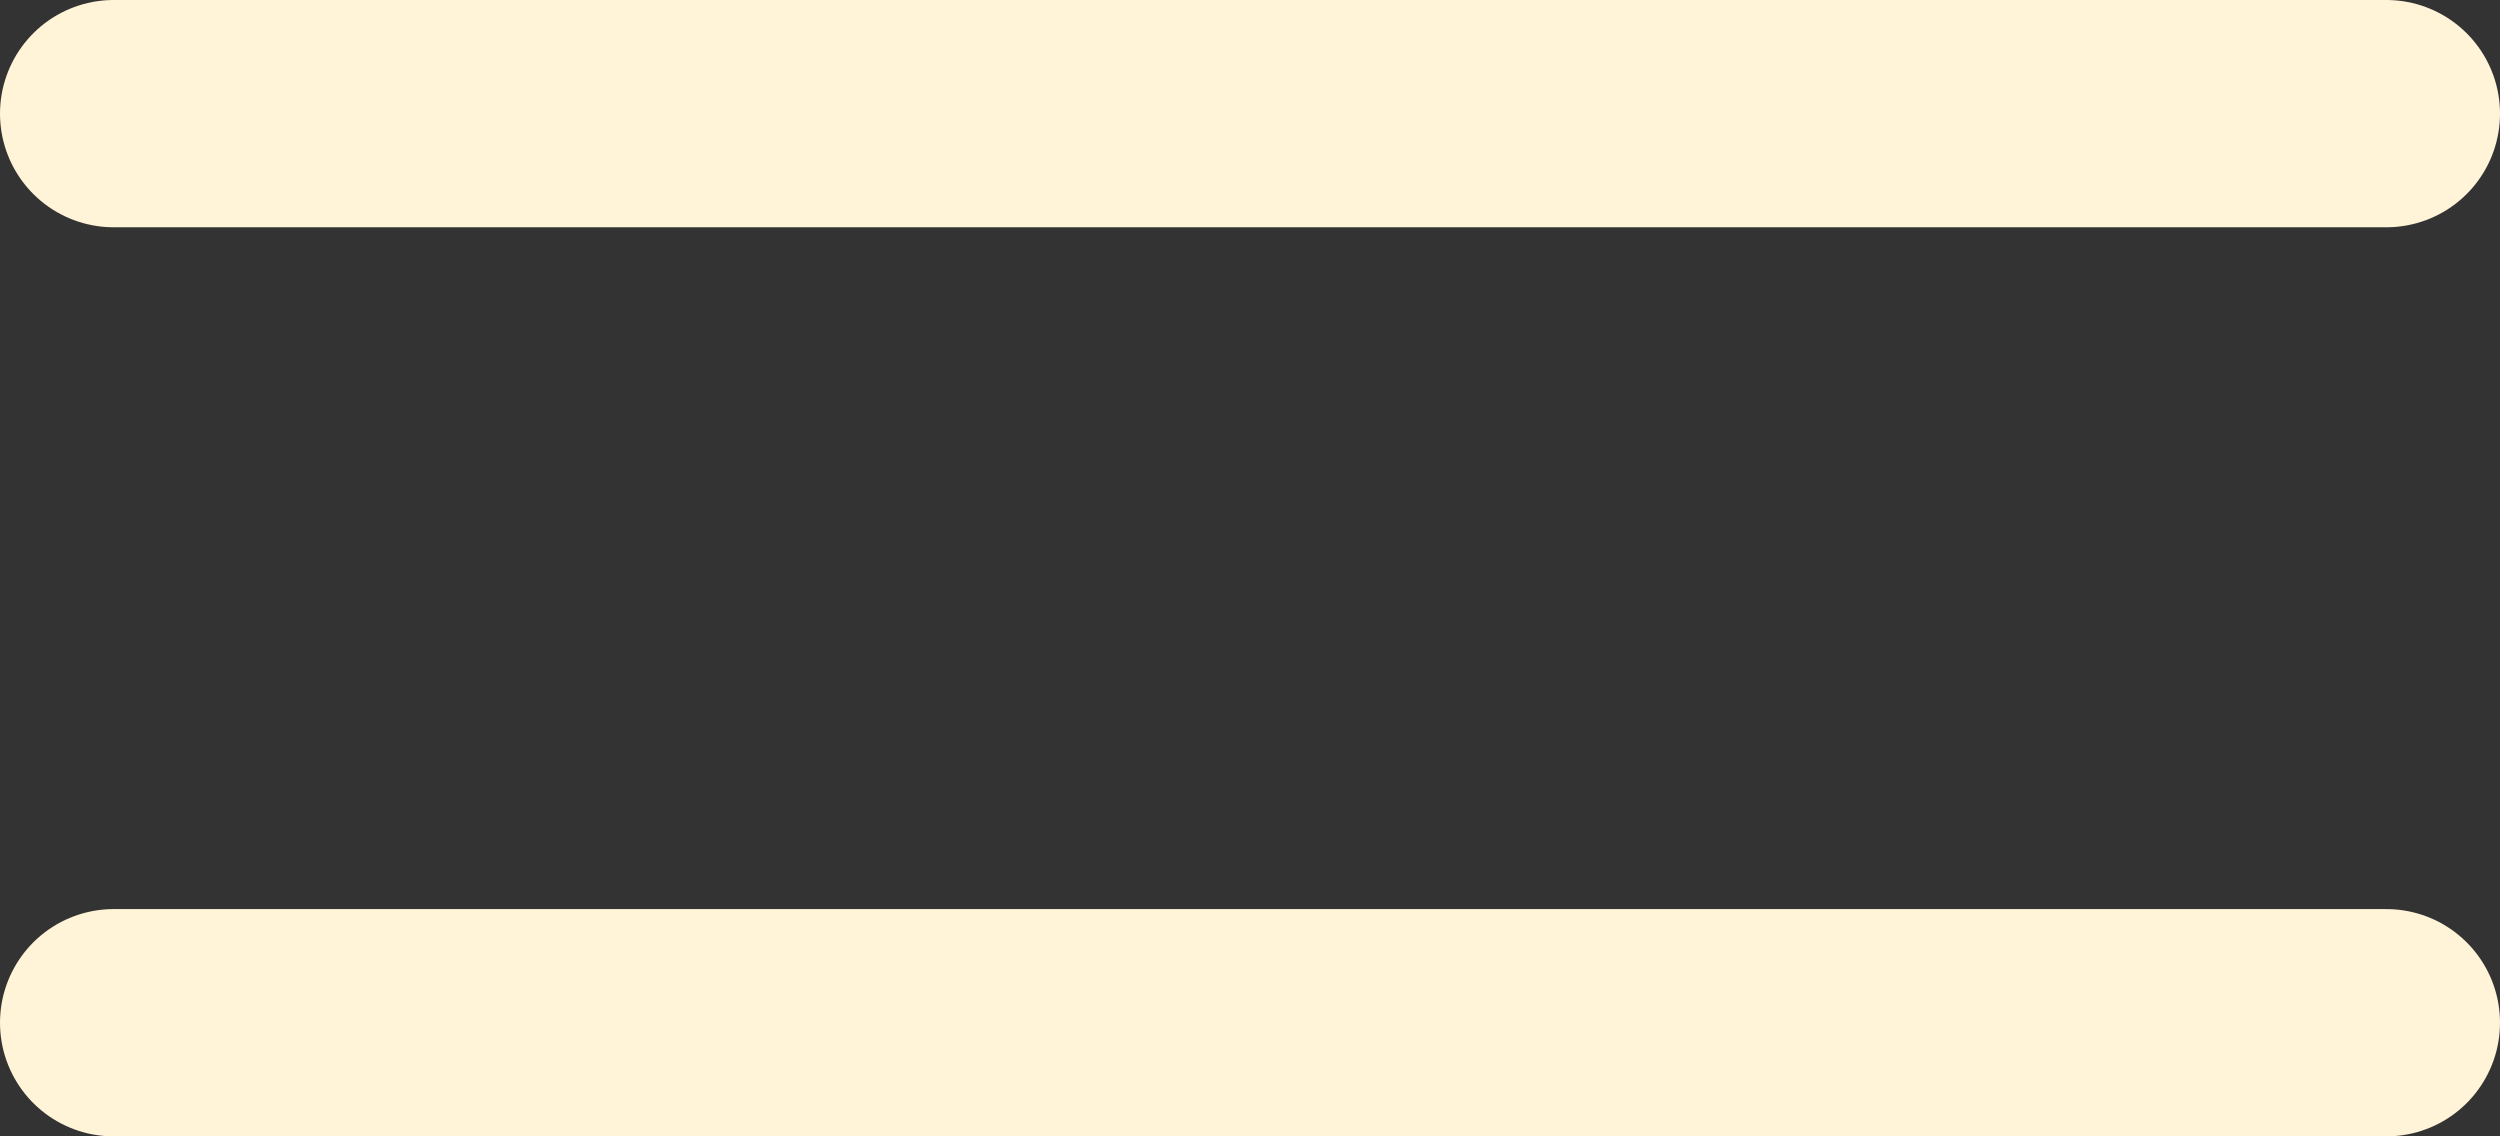 <svg width="22" height="10" viewBox="0 0 22 10" fill="none" xmlns="http://www.w3.org/2000/svg">
<rect x="0" y="0" width="22" height="10" fill="#333333" stroke="none"/>
<path d="M21 1L1 1" stroke="#FFF3D8" stroke-width="2" stroke-linecap="round"/>
<path d="M21 9L1 9" stroke="#FFF3D8" stroke-width="2" stroke-linecap="round"/>
</svg>
